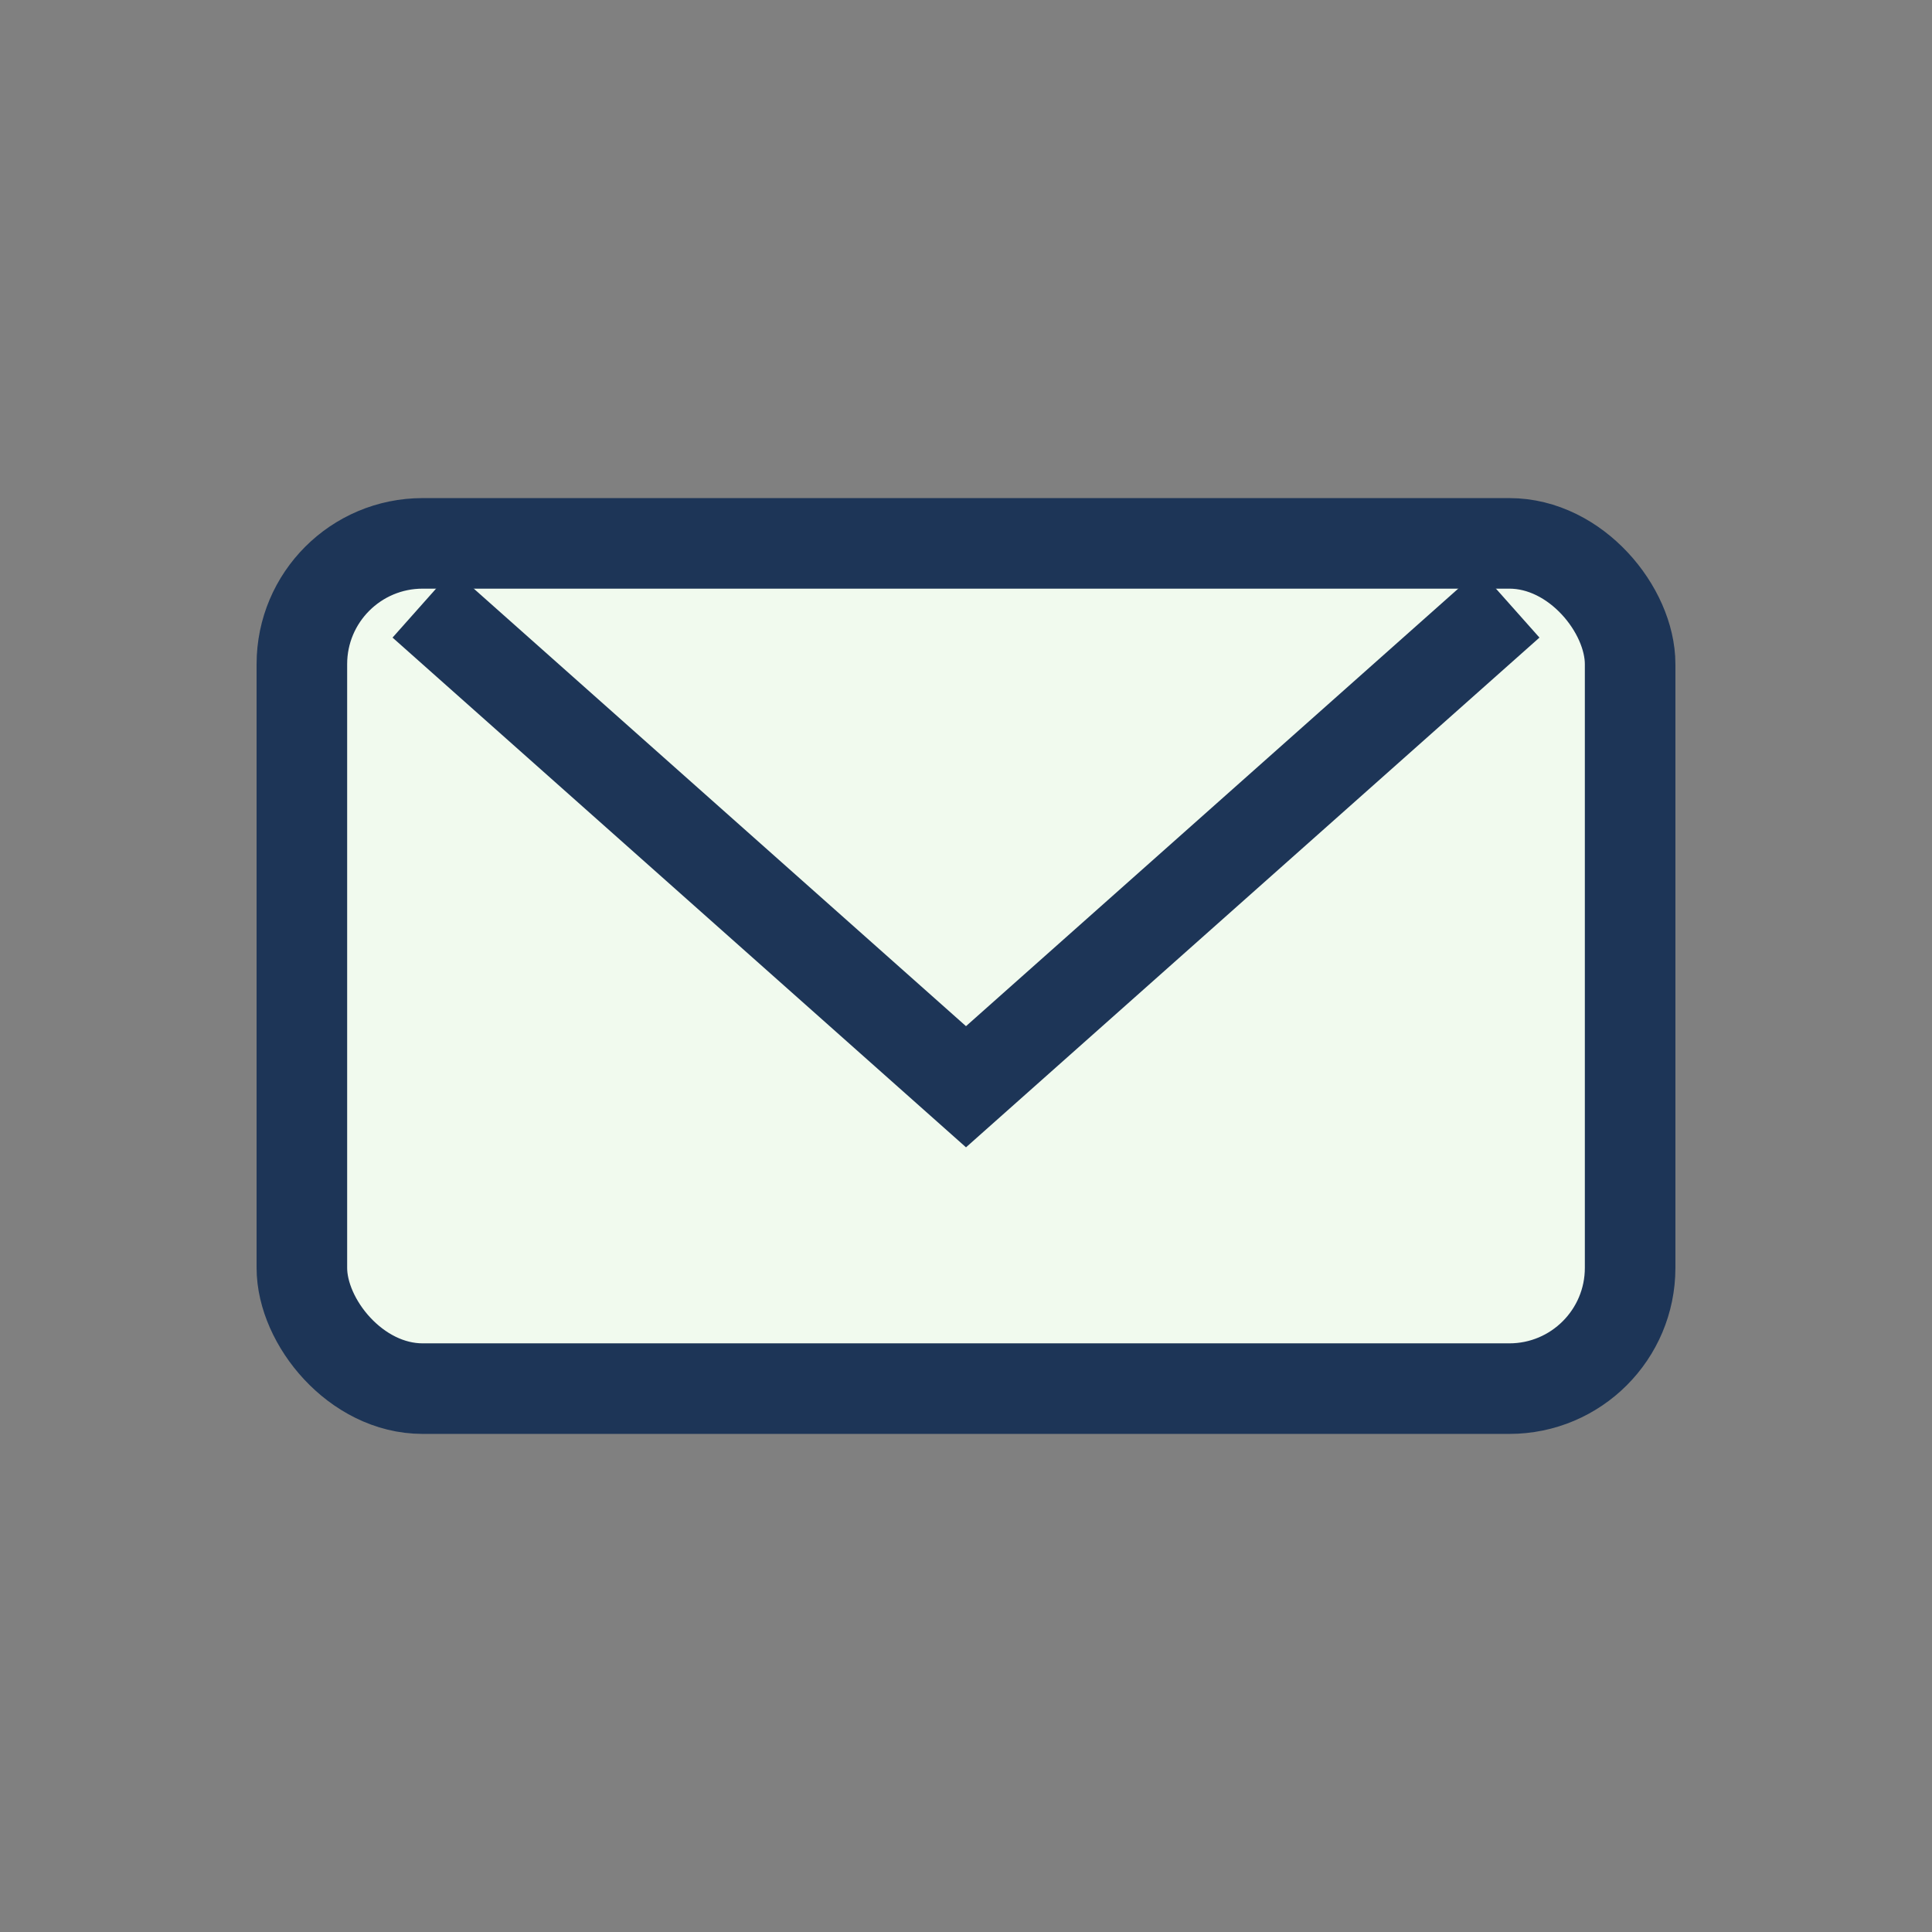 <?xml version="1.0" encoding="UTF-8"?>
<svg xmlns="http://www.w3.org/2000/svg" width="32" height="32" viewBox="0 0 32 32"><rect x="0" y="0" width="32" height="32" fill="#808080" stroke="none"/><rect x="5" y="9" width="22" height="14" rx="2" fill="#F1FAEE" stroke="#1D3557" stroke-width="1.5"/><path d="M7 10l9 8 9-8" fill="none" stroke="#1D3557" stroke-width="1.5"/></svg>